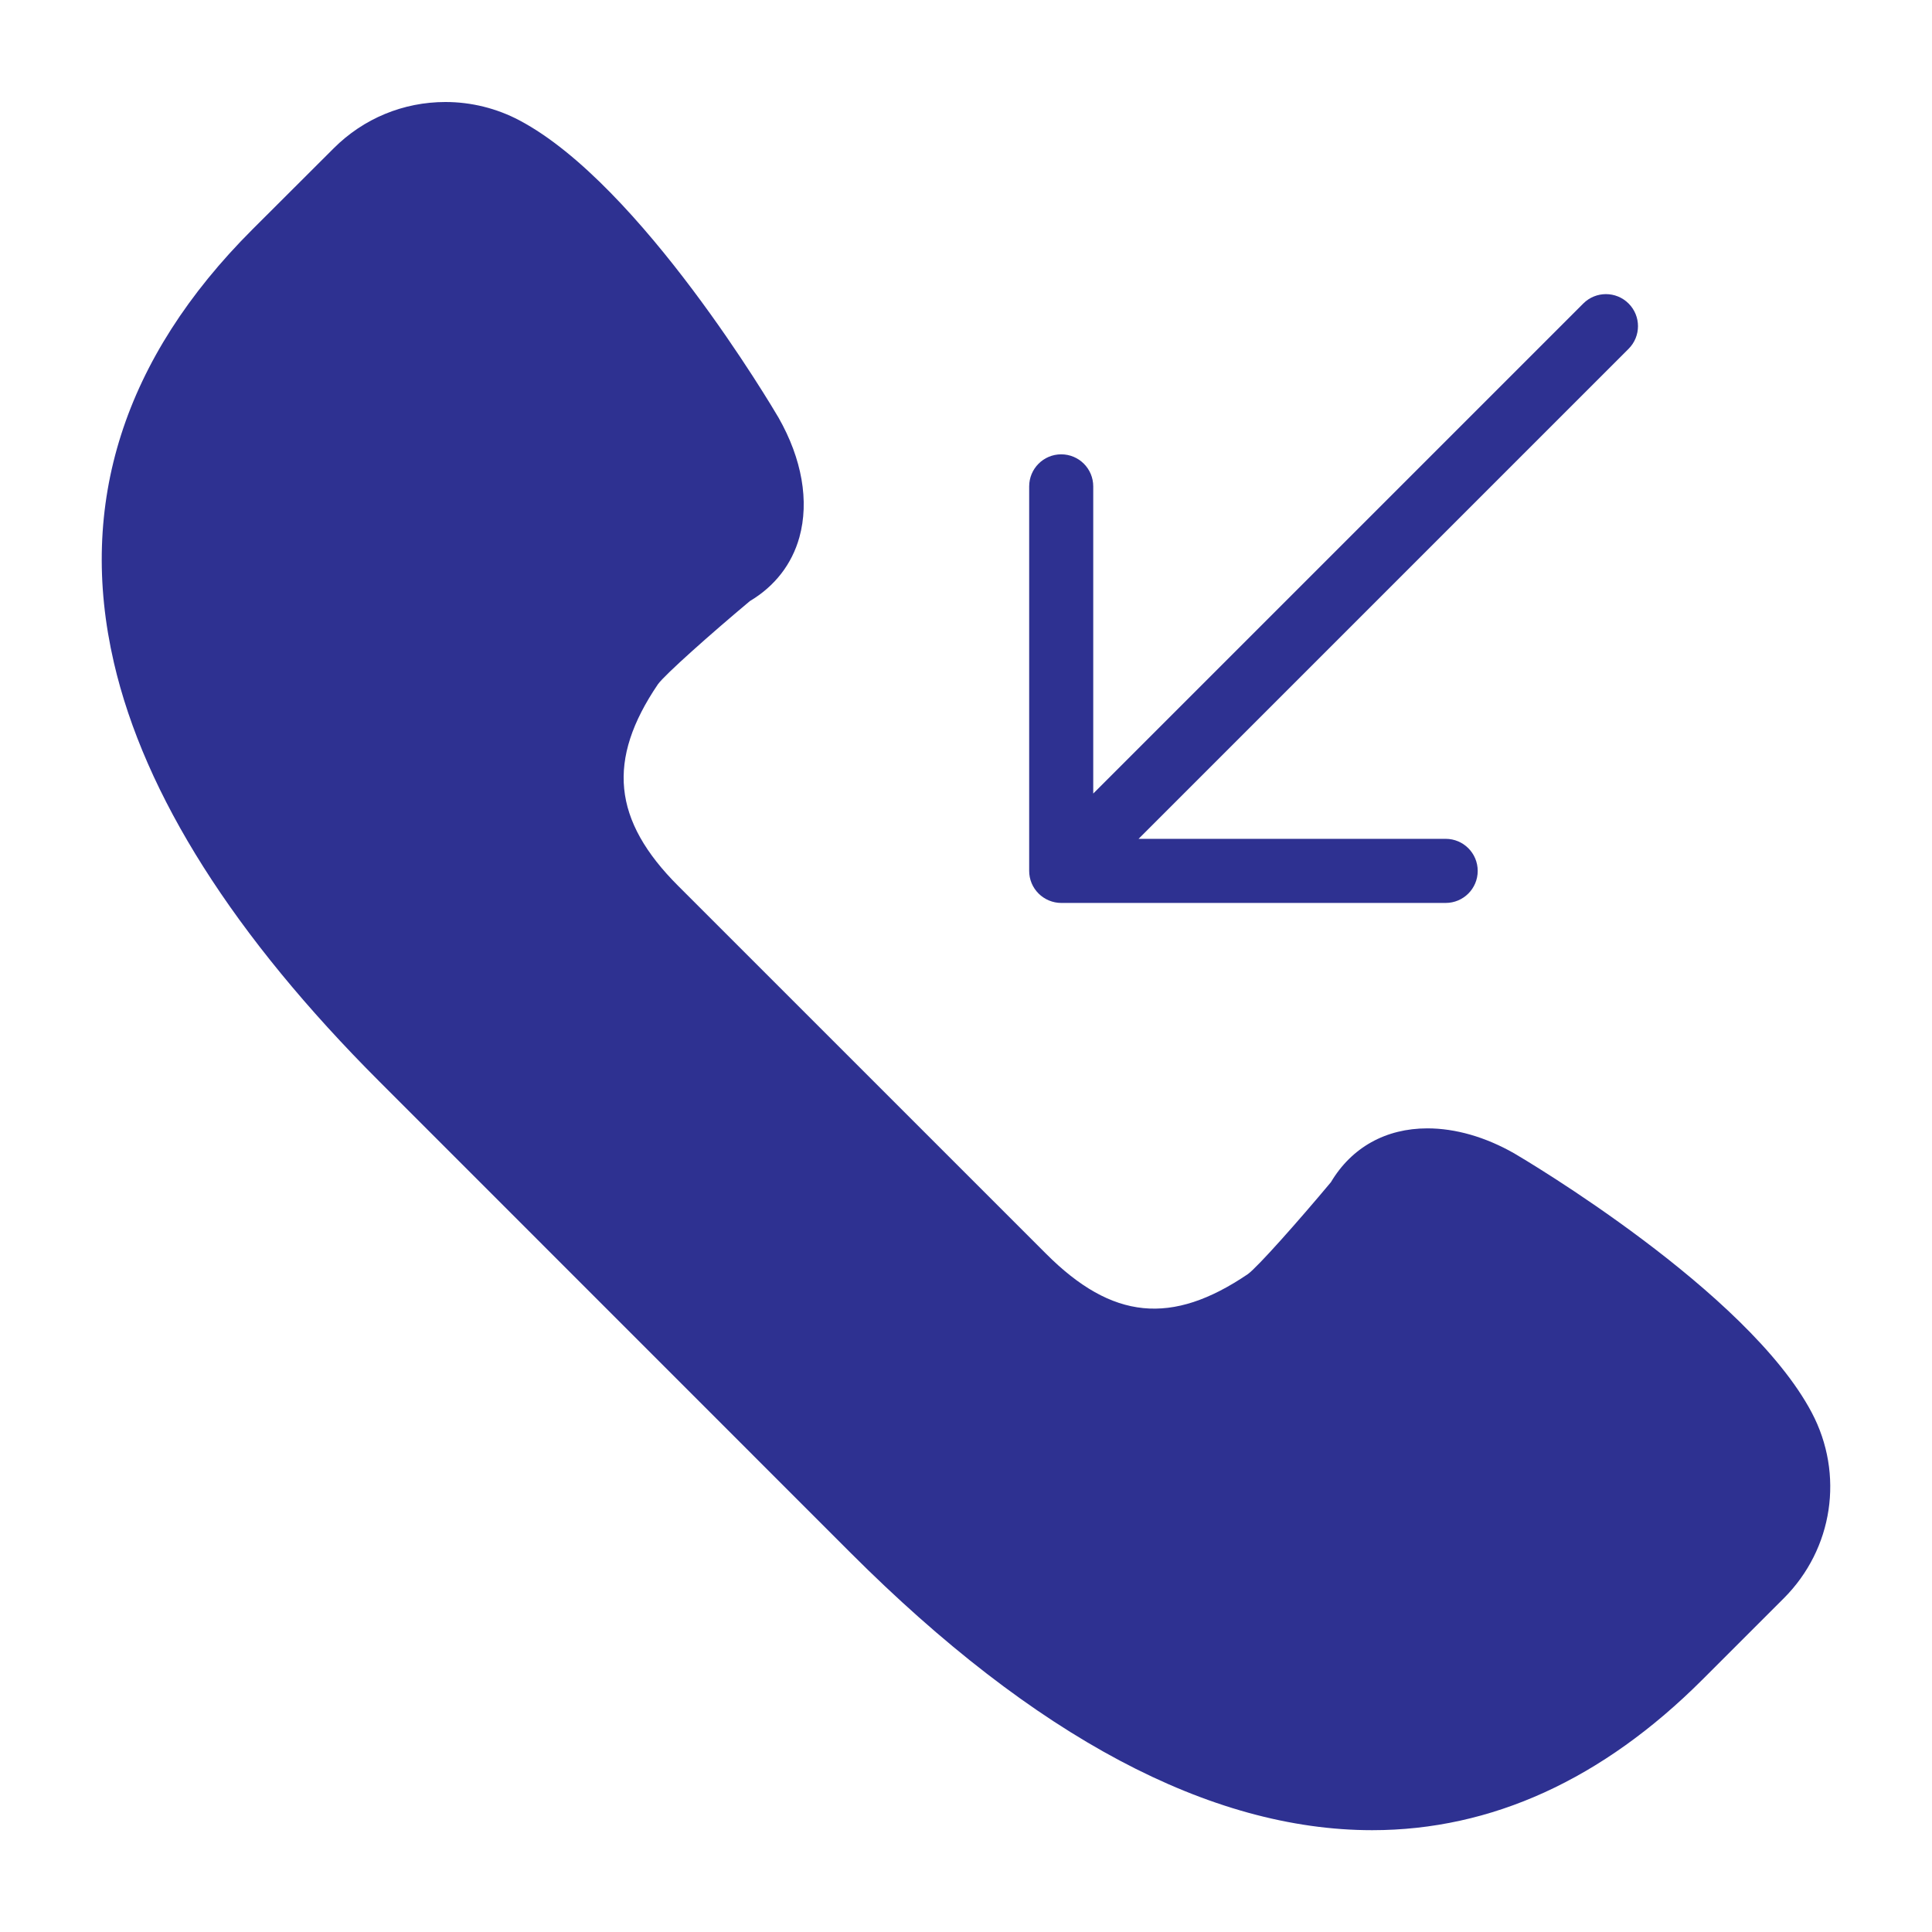 <?xml version="1.0" encoding="utf-8"?>
<!-- Generator: Adobe Illustrator 14.0.0, SVG Export Plug-In . SVG Version: 6.00 Build 43363)  -->
<!DOCTYPE svg PUBLIC "-//W3C//DTD SVG 1.1//EN" "http://www.w3.org/Graphics/SVG/1.1/DTD/svg11.dtd">
<svg version="1.1" id="Layer_1" xmlns="http://www.w3.org/2000/svg" xmlns:xlink="http://www.w3.org/1999/xlink" x="0px" y="0px"
	 width="50px" height="50px" viewBox="0 0 50 50" enable-background="new 0 0 50 50" xml:space="preserve">
<g>
	<path fill="#2E3191" d="M46.888,36.558c-1.665-3.147-7.448-6.561-7.702-6.71c-0.743-0.423-1.519-0.646-2.245-0.646
		c-1.078,0-1.961,0.493-2.497,1.393c-0.846,1.012-1.895,2.194-2.148,2.378c-1.971,1.337-3.514,1.185-5.22-0.522l-9.526-9.525
		c-1.696-1.696-1.852-3.258-0.523-5.217c0.186-0.256,1.368-1.306,2.38-2.153c0.645-0.384,1.088-0.955,1.282-1.654
		c0.257-0.932,0.067-2.027-0.541-3.094c-0.144-0.246-3.559-6.029-6.705-7.693c-0.587-0.311-1.249-0.475-1.913-0.475
		c-1.093,0-2.122,0.426-2.894,1.198L6.531,5.939c-3.329,3.328-4.534,7.1-3.583,11.212c0.793,3.426,3.104,7.073,6.869,10.837
		L22.01,40.184c4.765,4.765,9.308,7.181,13.502,7.181l0,0c3.086,0,5.961-1.312,8.546-3.896l2.105-2.104
		C47.442,40.086,47.732,38.154,46.888,36.558z"/>
	<path fill="#2E3191" d="M27.147,23.304c0.101,0.042,0.208,0.064,0.316,0.064h9.951c0.458,0,0.829-0.371,0.829-0.829
		c0-0.459-0.371-0.83-0.829-0.83h-7.948L42.148,9.027c0.324-0.324,0.324-0.848,0-1.172s-0.849-0.324-1.173,0L28.293,20.537v-7.949
		c0-0.459-0.371-0.83-0.829-0.83s-0.829,0.371-0.829,0.83v9.952c0,0.107,0.021,0.215,0.063,0.316
		C26.782,23.059,26.945,23.22,27.147,23.304z"/>
</g>
</svg>
